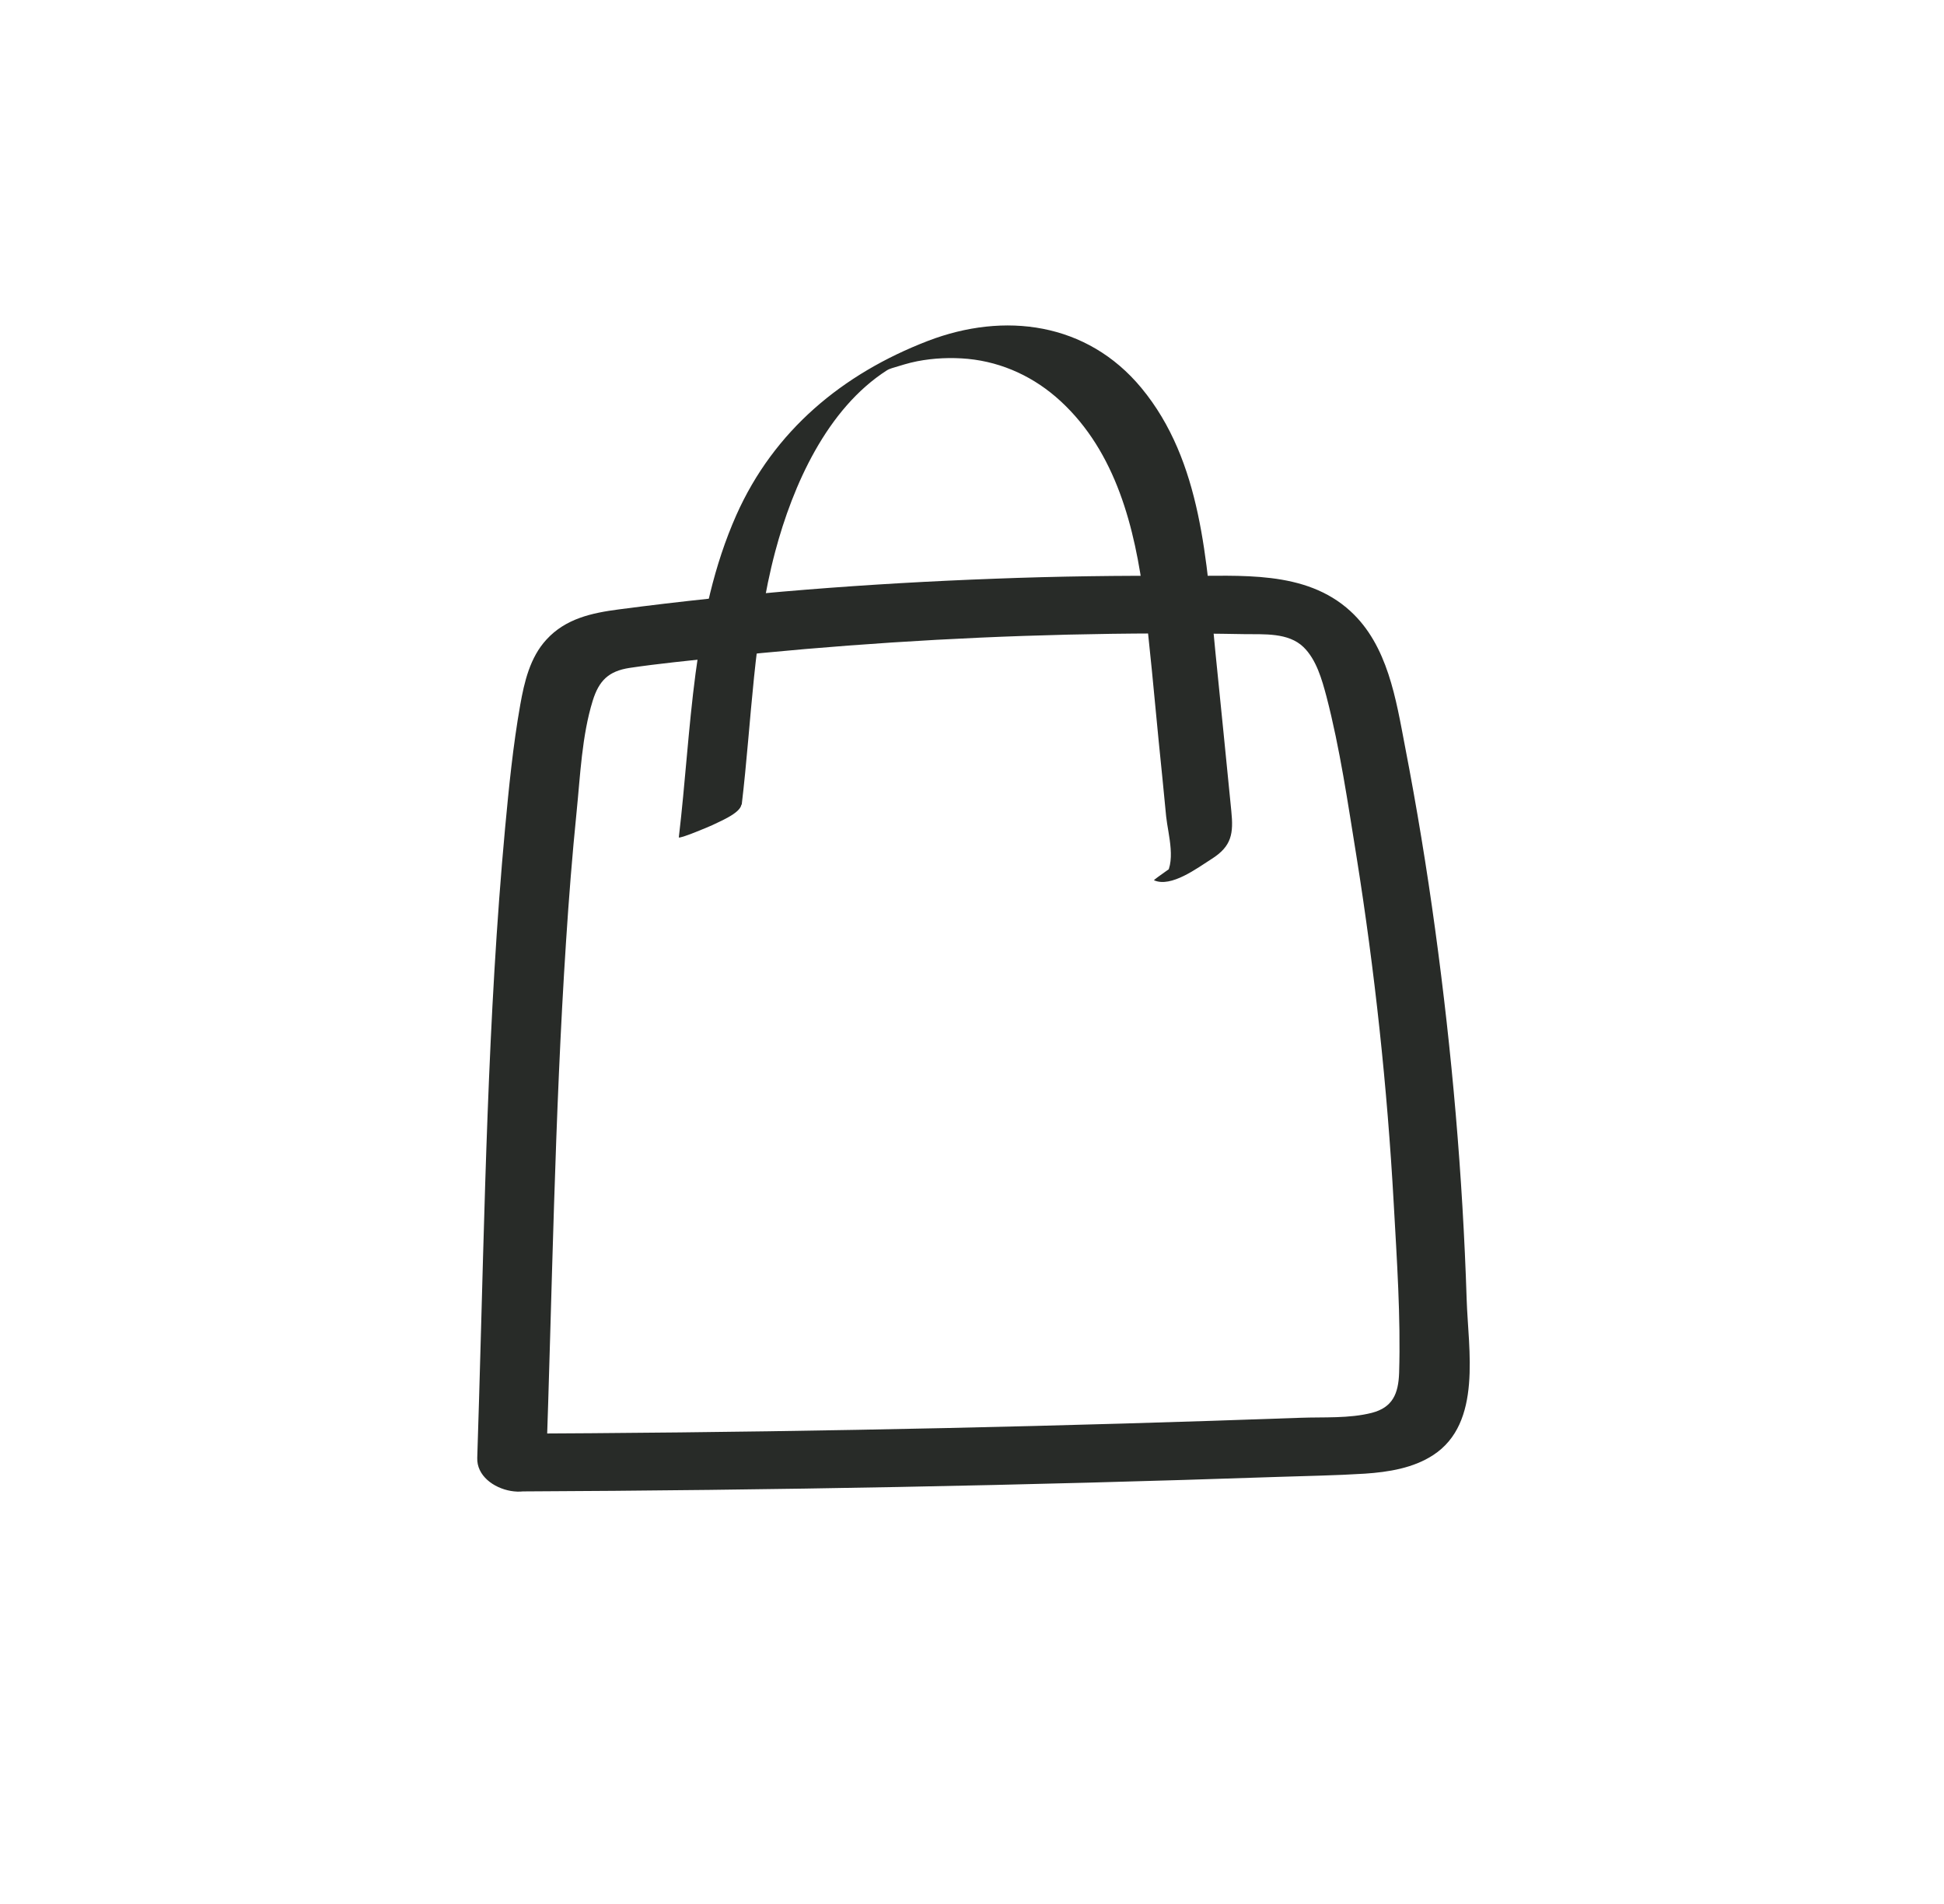 <?xml version="1.0" encoding="UTF-8"?> <svg xmlns="http://www.w3.org/2000/svg" width="48" height="47" viewBox="0 0 48 47" fill="none"><path d="M13.483 36.242C13.634 31.91 13.693 27.576 13.976 23.248C14.045 22.177 14.129 21.109 14.237 20.041C14.328 19.144 14.367 18.163 14.635 17.298C14.789 16.802 15.026 16.568 15.543 16.488C16.269 16.38 17.005 16.31 17.734 16.23C19.162 16.076 20.593 15.954 22.027 15.86C24.92 15.671 27.824 15.601 30.724 15.654C31.209 15.661 31.81 15.612 32.183 15.972C32.504 16.282 32.64 16.774 32.752 17.193C33.087 18.481 33.279 19.821 33.492 21.133C33.946 23.974 34.253 26.836 34.413 29.708C34.49 31.094 34.588 32.504 34.546 33.893C34.528 34.406 34.385 34.744 33.872 34.877C33.31 35.02 32.686 34.978 32.11 34.999C26.274 35.209 20.439 35.338 14.6 35.38C13.878 35.386 13.155 35.39 12.433 35.393C12.032 35.393 11.697 35.77 11.808 36.165C11.931 36.611 12.416 36.821 12.838 36.817C19.081 36.789 25.322 36.671 31.562 36.458C32.277 36.434 32.993 36.423 33.705 36.378C34.281 36.339 34.895 36.242 35.387 35.92C36.605 35.128 36.252 33.313 36.214 32.078C36.116 29.021 35.851 25.974 35.436 22.945C35.23 21.433 34.982 19.926 34.692 18.428C34.469 17.263 34.267 15.933 33.345 15.088C32.228 14.062 30.613 14.226 29.206 14.216C27.657 14.206 26.103 14.226 24.554 14.286C21.458 14.401 18.356 14.638 15.284 15.043C14.614 15.13 13.965 15.27 13.491 15.79C13.086 16.23 12.946 16.834 12.845 17.402C12.667 18.407 12.566 19.43 12.471 20.446C12.039 25.122 11.969 29.83 11.829 34.524C11.815 35.013 11.798 35.498 11.784 35.987C11.752 36.866 13.456 37.205 13.487 36.238L13.483 36.242Z" fill="#282B28"></path><path d="M18.314 19.866C18.562 17.783 18.6 15.654 19.141 13.616C19.577 11.979 20.418 10.087 21.905 9.138C21.933 9.121 22.02 9.082 21.891 9.141C21.933 9.121 21.978 9.103 22.02 9.089C22.23 9.026 22.429 8.96 22.645 8.918C23.057 8.838 23.486 8.82 23.901 8.859C24.763 8.943 25.552 9.316 26.187 9.902C27.555 11.162 28.023 13.029 28.25 14.809C28.396 15.964 28.494 17.127 28.609 18.289C28.672 18.91 28.735 19.535 28.794 20.156C28.84 20.599 29.067 21.318 28.725 21.685L29.227 21.329L29.161 21.364L30.148 20.938L30.04 20.92C29.838 20.83 29.388 21.13 29.213 21.221C29.147 21.255 28.473 21.72 28.494 21.73C28.916 21.919 29.566 21.426 29.918 21.203C30.414 20.889 30.459 20.575 30.403 20.023C30.274 18.722 30.145 17.42 30.012 16.118C29.789 13.877 29.684 11.389 28.18 9.574C26.84 7.958 24.802 7.69 22.91 8.416C20.799 9.229 19.11 10.632 18.181 12.715C17.071 15.218 17.078 17.999 16.761 20.669C16.754 20.725 17.532 20.397 17.588 20.369C17.752 20.285 18.279 20.079 18.307 19.859L18.314 19.866Z" fill="#282B28"></path></svg> 